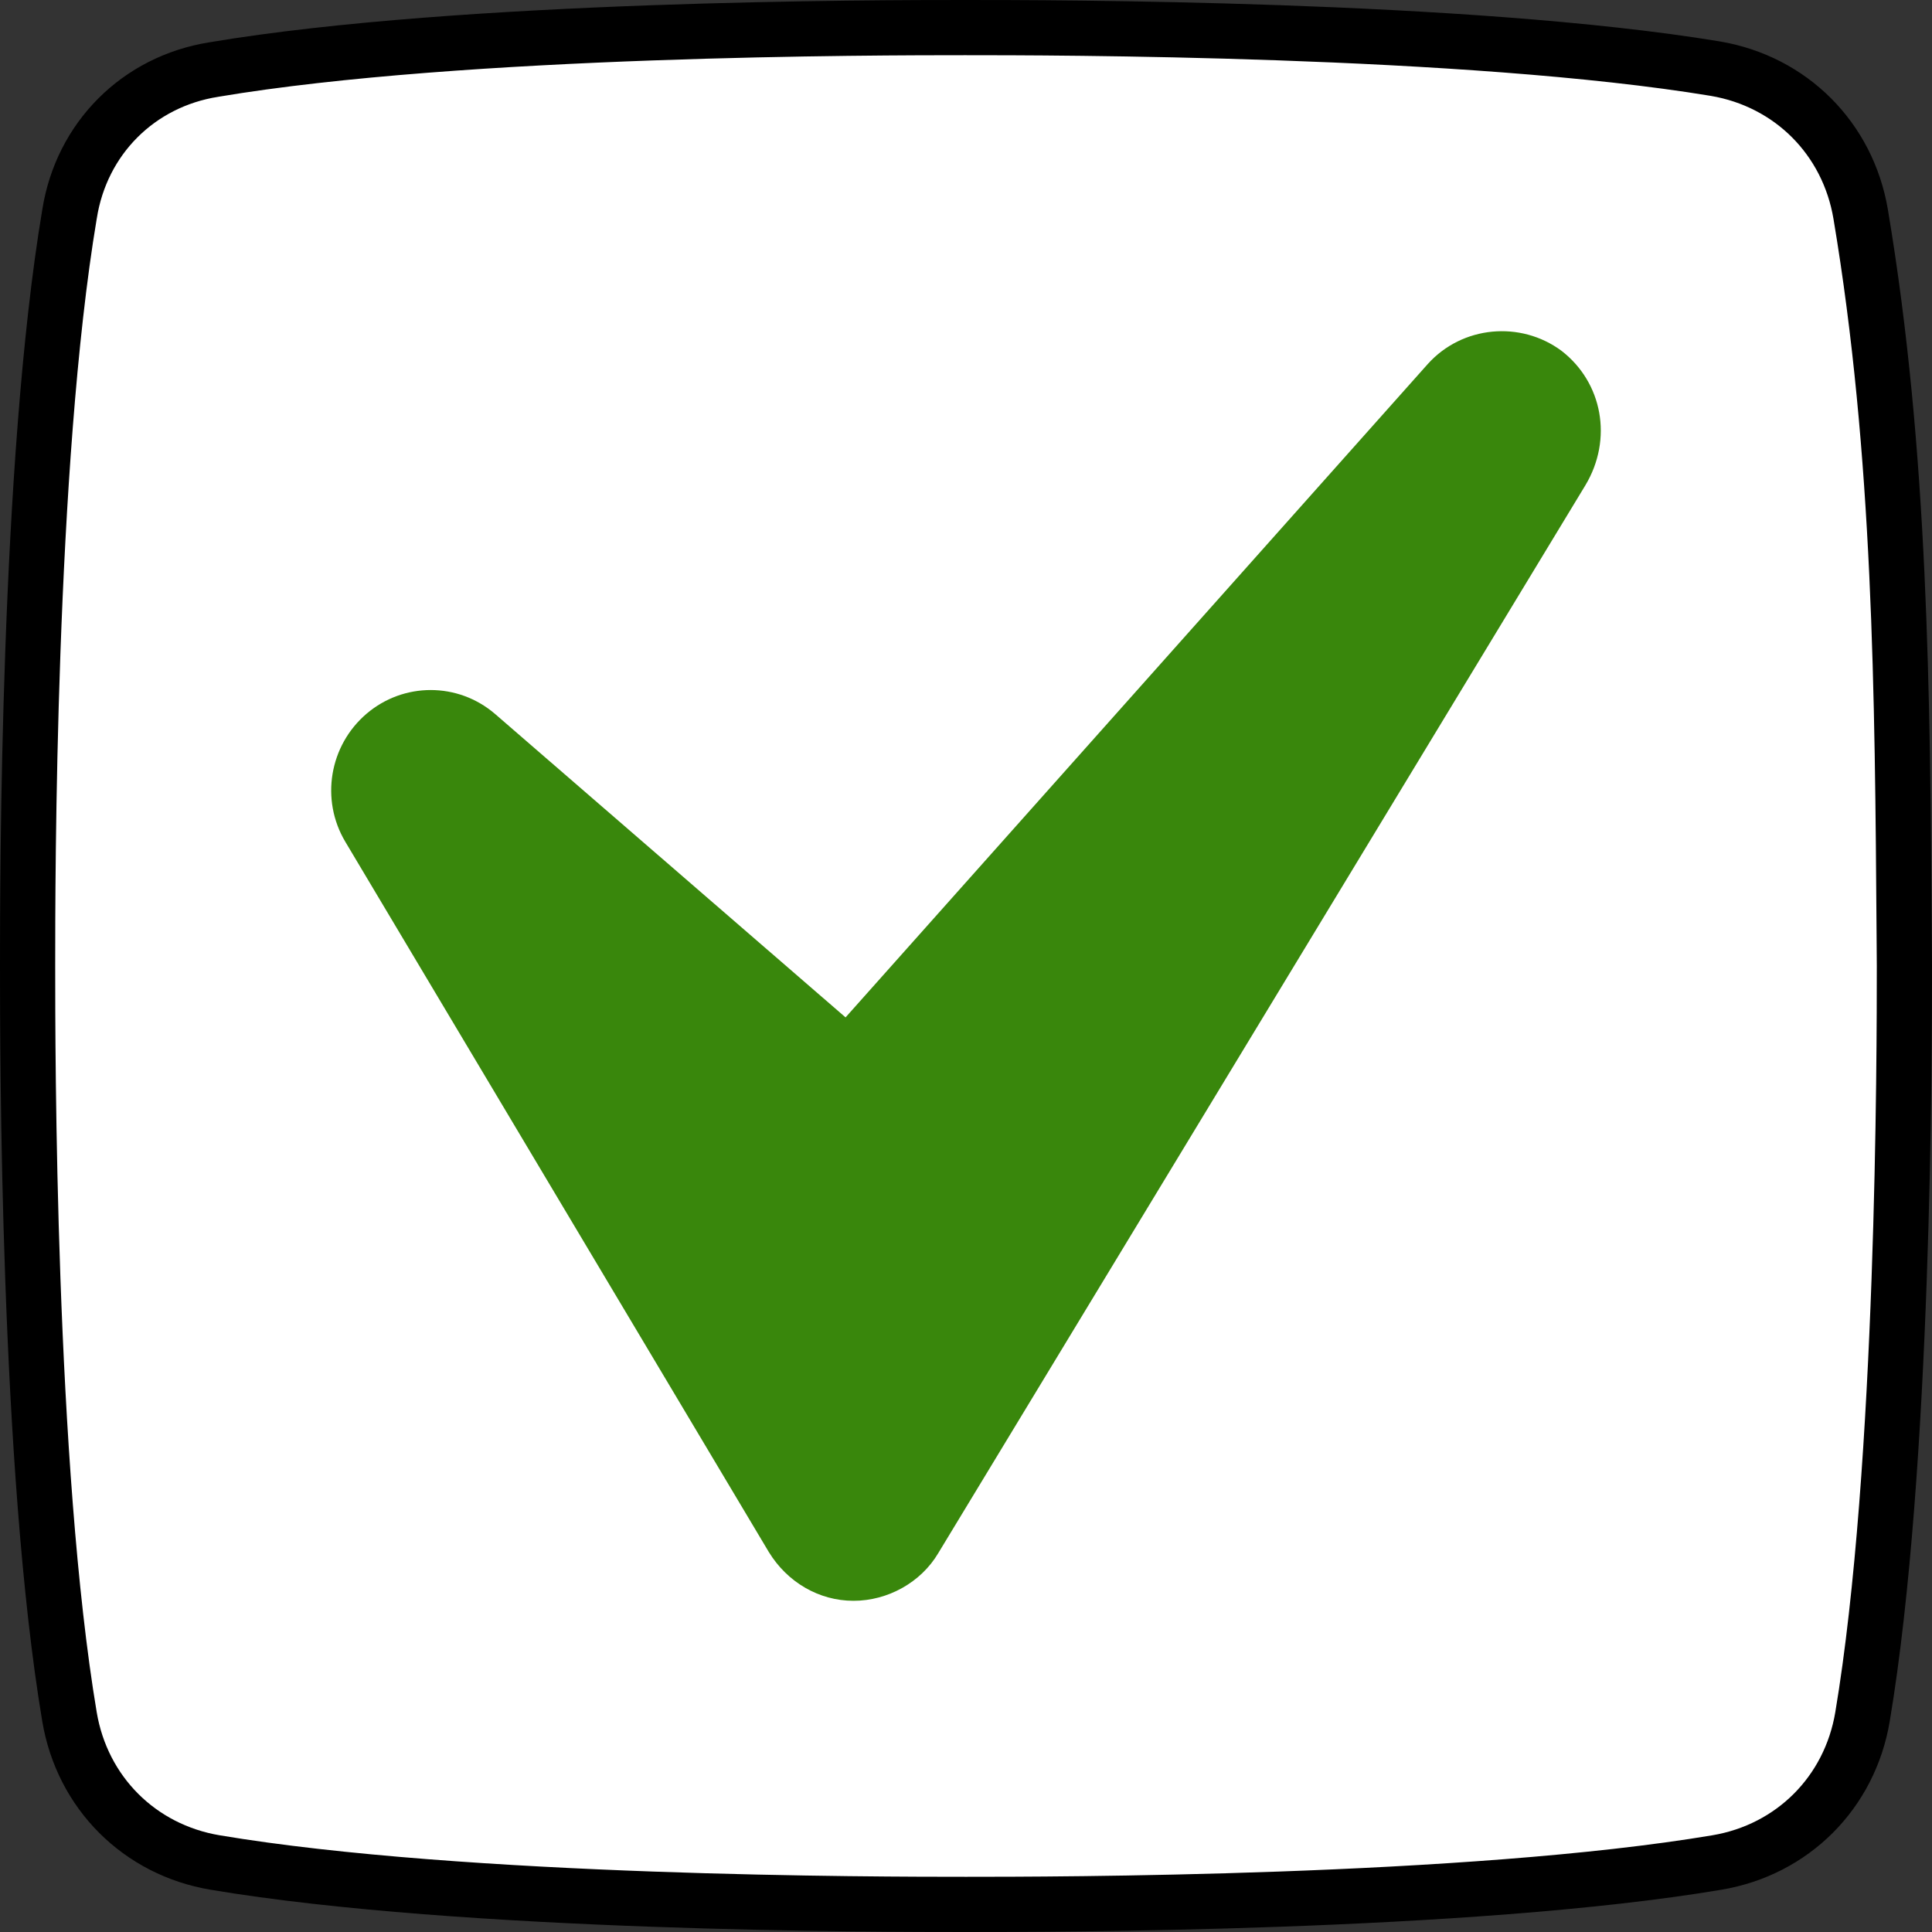 <svg width="35" height="35" viewBox="0 0 35 35" fill="none" xmlns="http://www.w3.org/2000/svg">
  <rect x="0" y="0" width="35" height="35" fill="#333333" stroke="none"/>
  <g>
    <path d="M3.874 1.26L3.874 1.26L3.879 1.259C8.392 0.501 15.955 0.5 17.483 0.5C19.011 0.5 26.574 0.501 31.071 1.243C32.443 1.474 33.477 2.509 33.708 3.881C34.435 8.215 34.465 12.553 34.496 16.937C34.497 17.123 34.499 17.308 34.5 17.494C34.5 19.044 34.498 26.59 33.741 31.102C33.51 32.475 32.475 33.51 31.104 33.741C26.591 34.499 19.028 34.5 17.5 34.5C15.955 34.5 8.409 34.499 3.896 33.741C2.525 33.51 1.49 32.475 1.259 31.102C0.501 26.588 0.5 19.02 0.5 17.492C0.5 15.963 0.501 8.396 1.259 3.881L1.259 3.881L1.26 3.876C1.476 2.508 2.507 1.476 3.874 1.26Z" fill="white" stroke="black"/>
  </g>
  <g>
    <path transform="translate(6, 6)"  d="M22.288 0.355C21.545 -0.195 20.49 -0.099 19.866 0.594L9.318 12.431L2.965 6.931C2.294 6.357 1.311 6.357 0.639 6.931C-0.032 7.505 -0.2 8.485 0.256 9.25L7.927 22.115C8.263 22.665 8.838 23 9.462 23C10.085 23 10.684 22.665 10.996 22.139L22.719 2.794C23.223 1.957 23.031 0.929 22.288 0.355Z" fill="#39870C"/>
  </g>
</svg>
